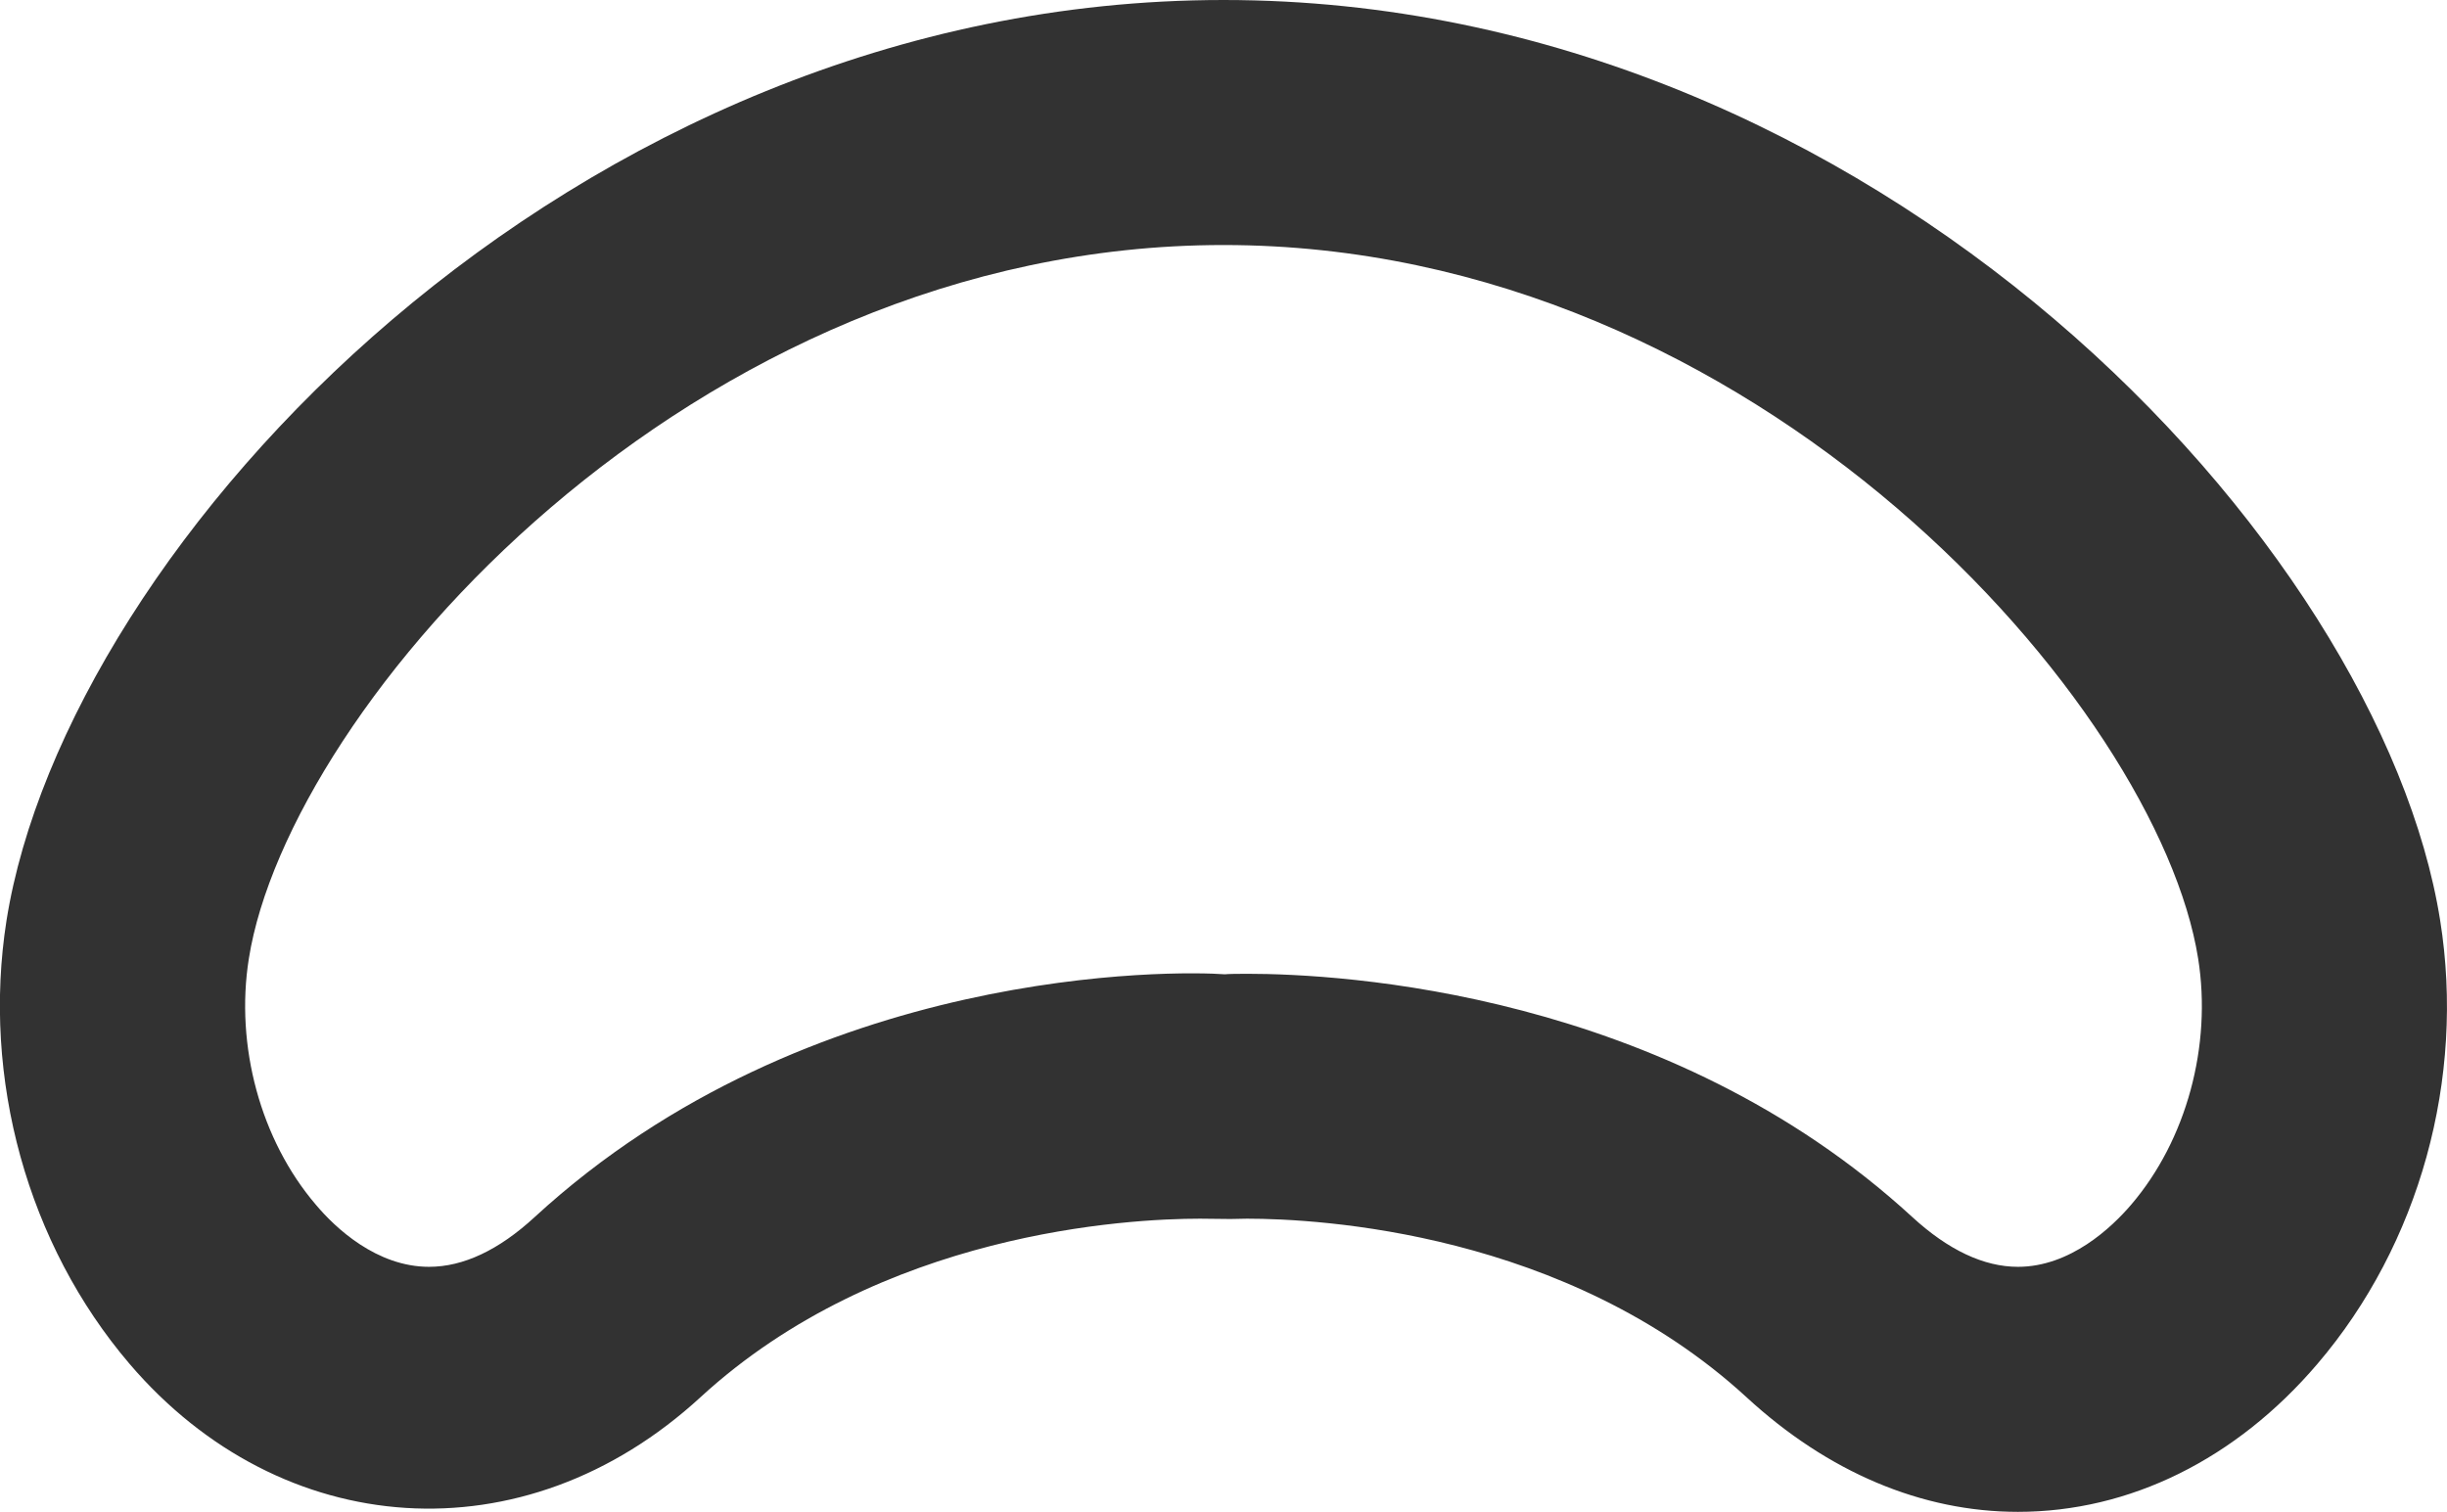 <svg xmlns="http://www.w3.org/2000/svg" viewBox="0 0 375.54 232.06"><g id="Layer_2" data-name="Layer 2"><g id="Layer_1-2" data-name="Layer 1"><path d="M309.69,232.06h0c-14.74,0-29.14-6.06-41.67-17.61-27.67-25.39-65.65-27.39-76.65-27.39l-2.54.05-4.66-.05c-11,0-49,2-76.65,27.39-27.11,24.93-64.4,22.12-87.65-5.12C4.23,191-2.81,165.56,1,141.28,10.17,83.67,87.48,0,187.78,0S365.37,83.67,374.49,141.28c3.88,24.28-3.18,49.74-18.82,68.05C343.17,224,326.83,232.06,309.69,232.06ZM191.37,149.47c14.43,0,64.39,2.68,102.11,37.34,5.53,5.08,11,7.64,16.21,7.64,8,0,14.36-6,17.39-9.55,8.47-9.9,12.4-24.38,10.27-37.76-6.11-38.59-67.58-109.53-149.57-109.53S44.3,108.55,38.19,147.14C36.06,160.52,40,175,48.46,184.9c3,3.58,9.35,9.55,17.39,9.55,5.24,0,10.7-2.56,16.21-7.64C124.26,148,180.67,149,188,149.55,188.36,149.5,189.66,149.47,191.37,149.47Z" style="fill:#323232"/></g></g></svg>